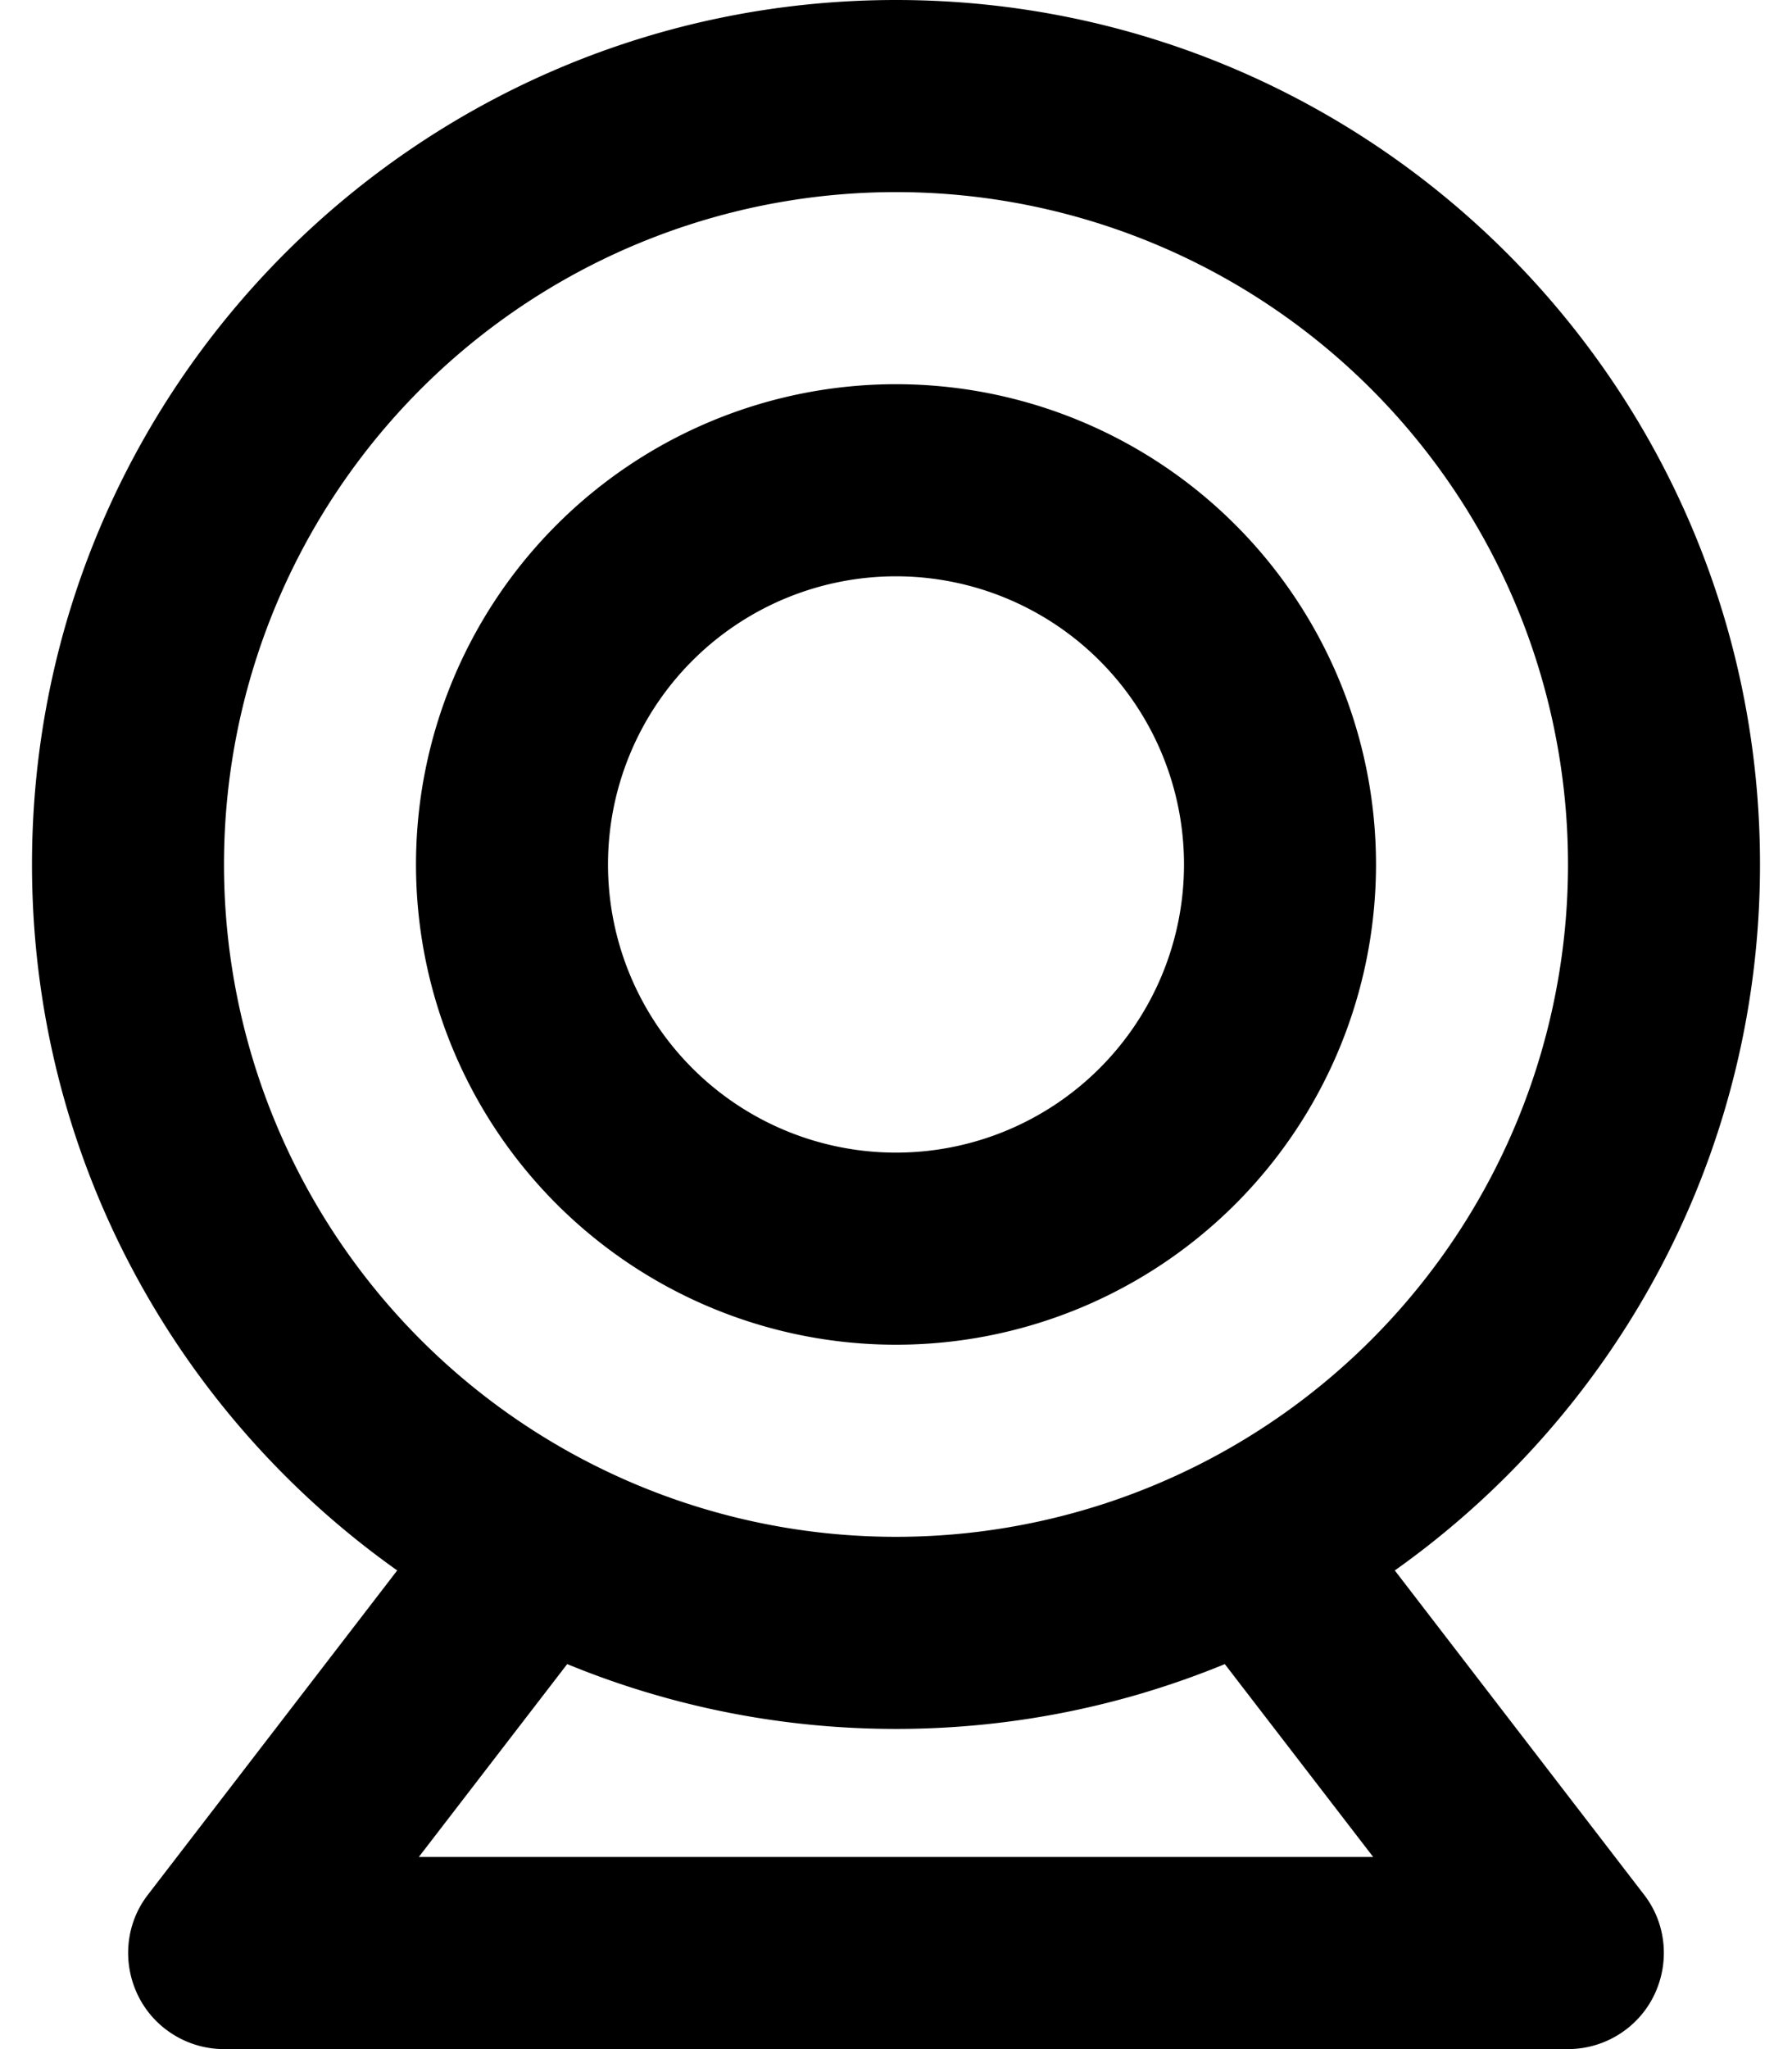 <svg xmlns="http://www.w3.org/2000/svg" viewBox="0 0 448 512"><!--! Font Awesome Pro 6.5.2 by @fontawesome - https://fontawesome.com License - https://fontawesome.com/license (Commercial License) Copyright 2024 Fonticons, Inc. --><path d="M224 384a168 168 0 1 0 0-336 168 168 0 1 0 0 336zm0 48c-29.1 0-56.9-5.8-82.2-16.2L104.7 464H343.3l-37.1-48.2C280.9 426.2 253.1 432 224 432zM440 216c0 72.8-36 137.2-91.3 176.4l62.3 81c5.6 7.2 6.5 17 2.5 25.2s-12.4 13.4-21.5 13.4H56c-9.1 0-17.5-5.2-21.5-13.4s-3.1-18 2.5-25.2l62.3-81C44 353.2 8 288.8 8 216C8 96.7 104.7 0 224 0S440 96.7 440 216zm-144 0a72 72 0 1 0 -144 0 72 72 0 1 0 144 0zm-192 0a120 120 0 1 1 240 0 120 120 0 1 1 -240 0z"/></svg>